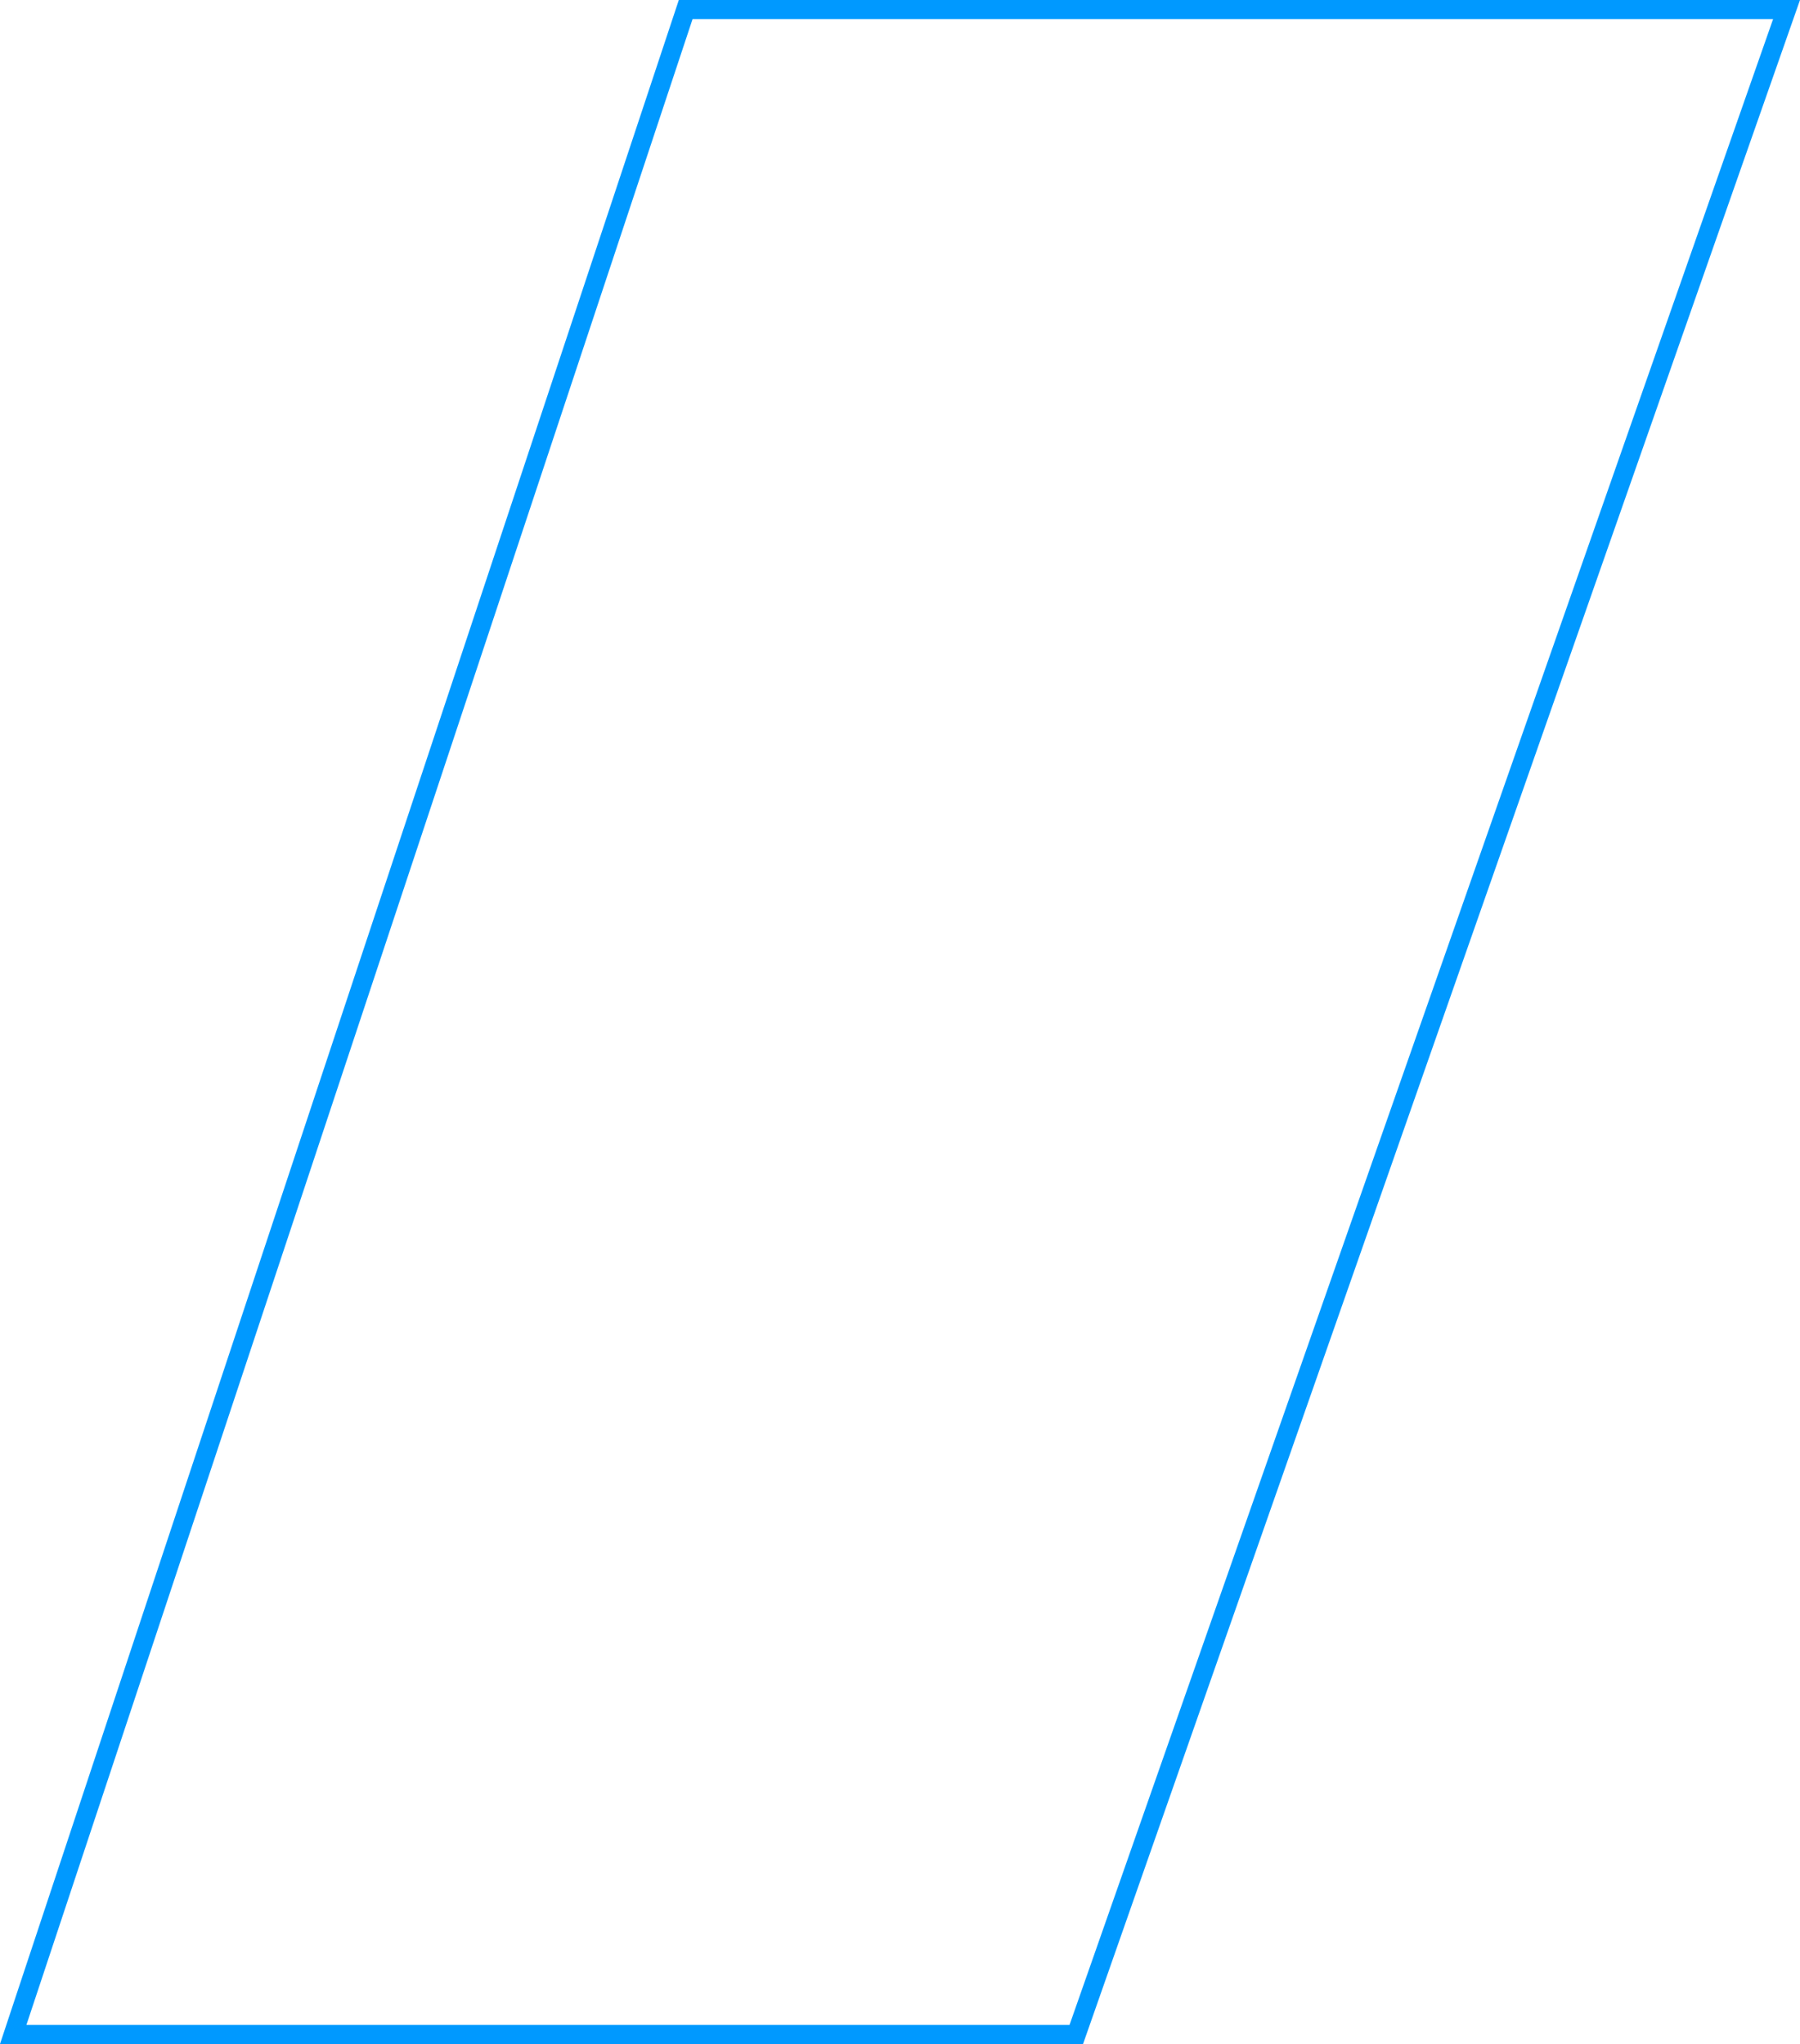 <?xml version="1.0" encoding="UTF-8"?> <svg xmlns="http://www.w3.org/2000/svg" width="472" height="536" viewBox="0 0 472 536" fill="none"> <path d="M3.464 533.5L179.804 2.5H468.474L282.228 533.5H3.464Z" stroke="#0099FF" stroke-width="5"></path> </svg> 